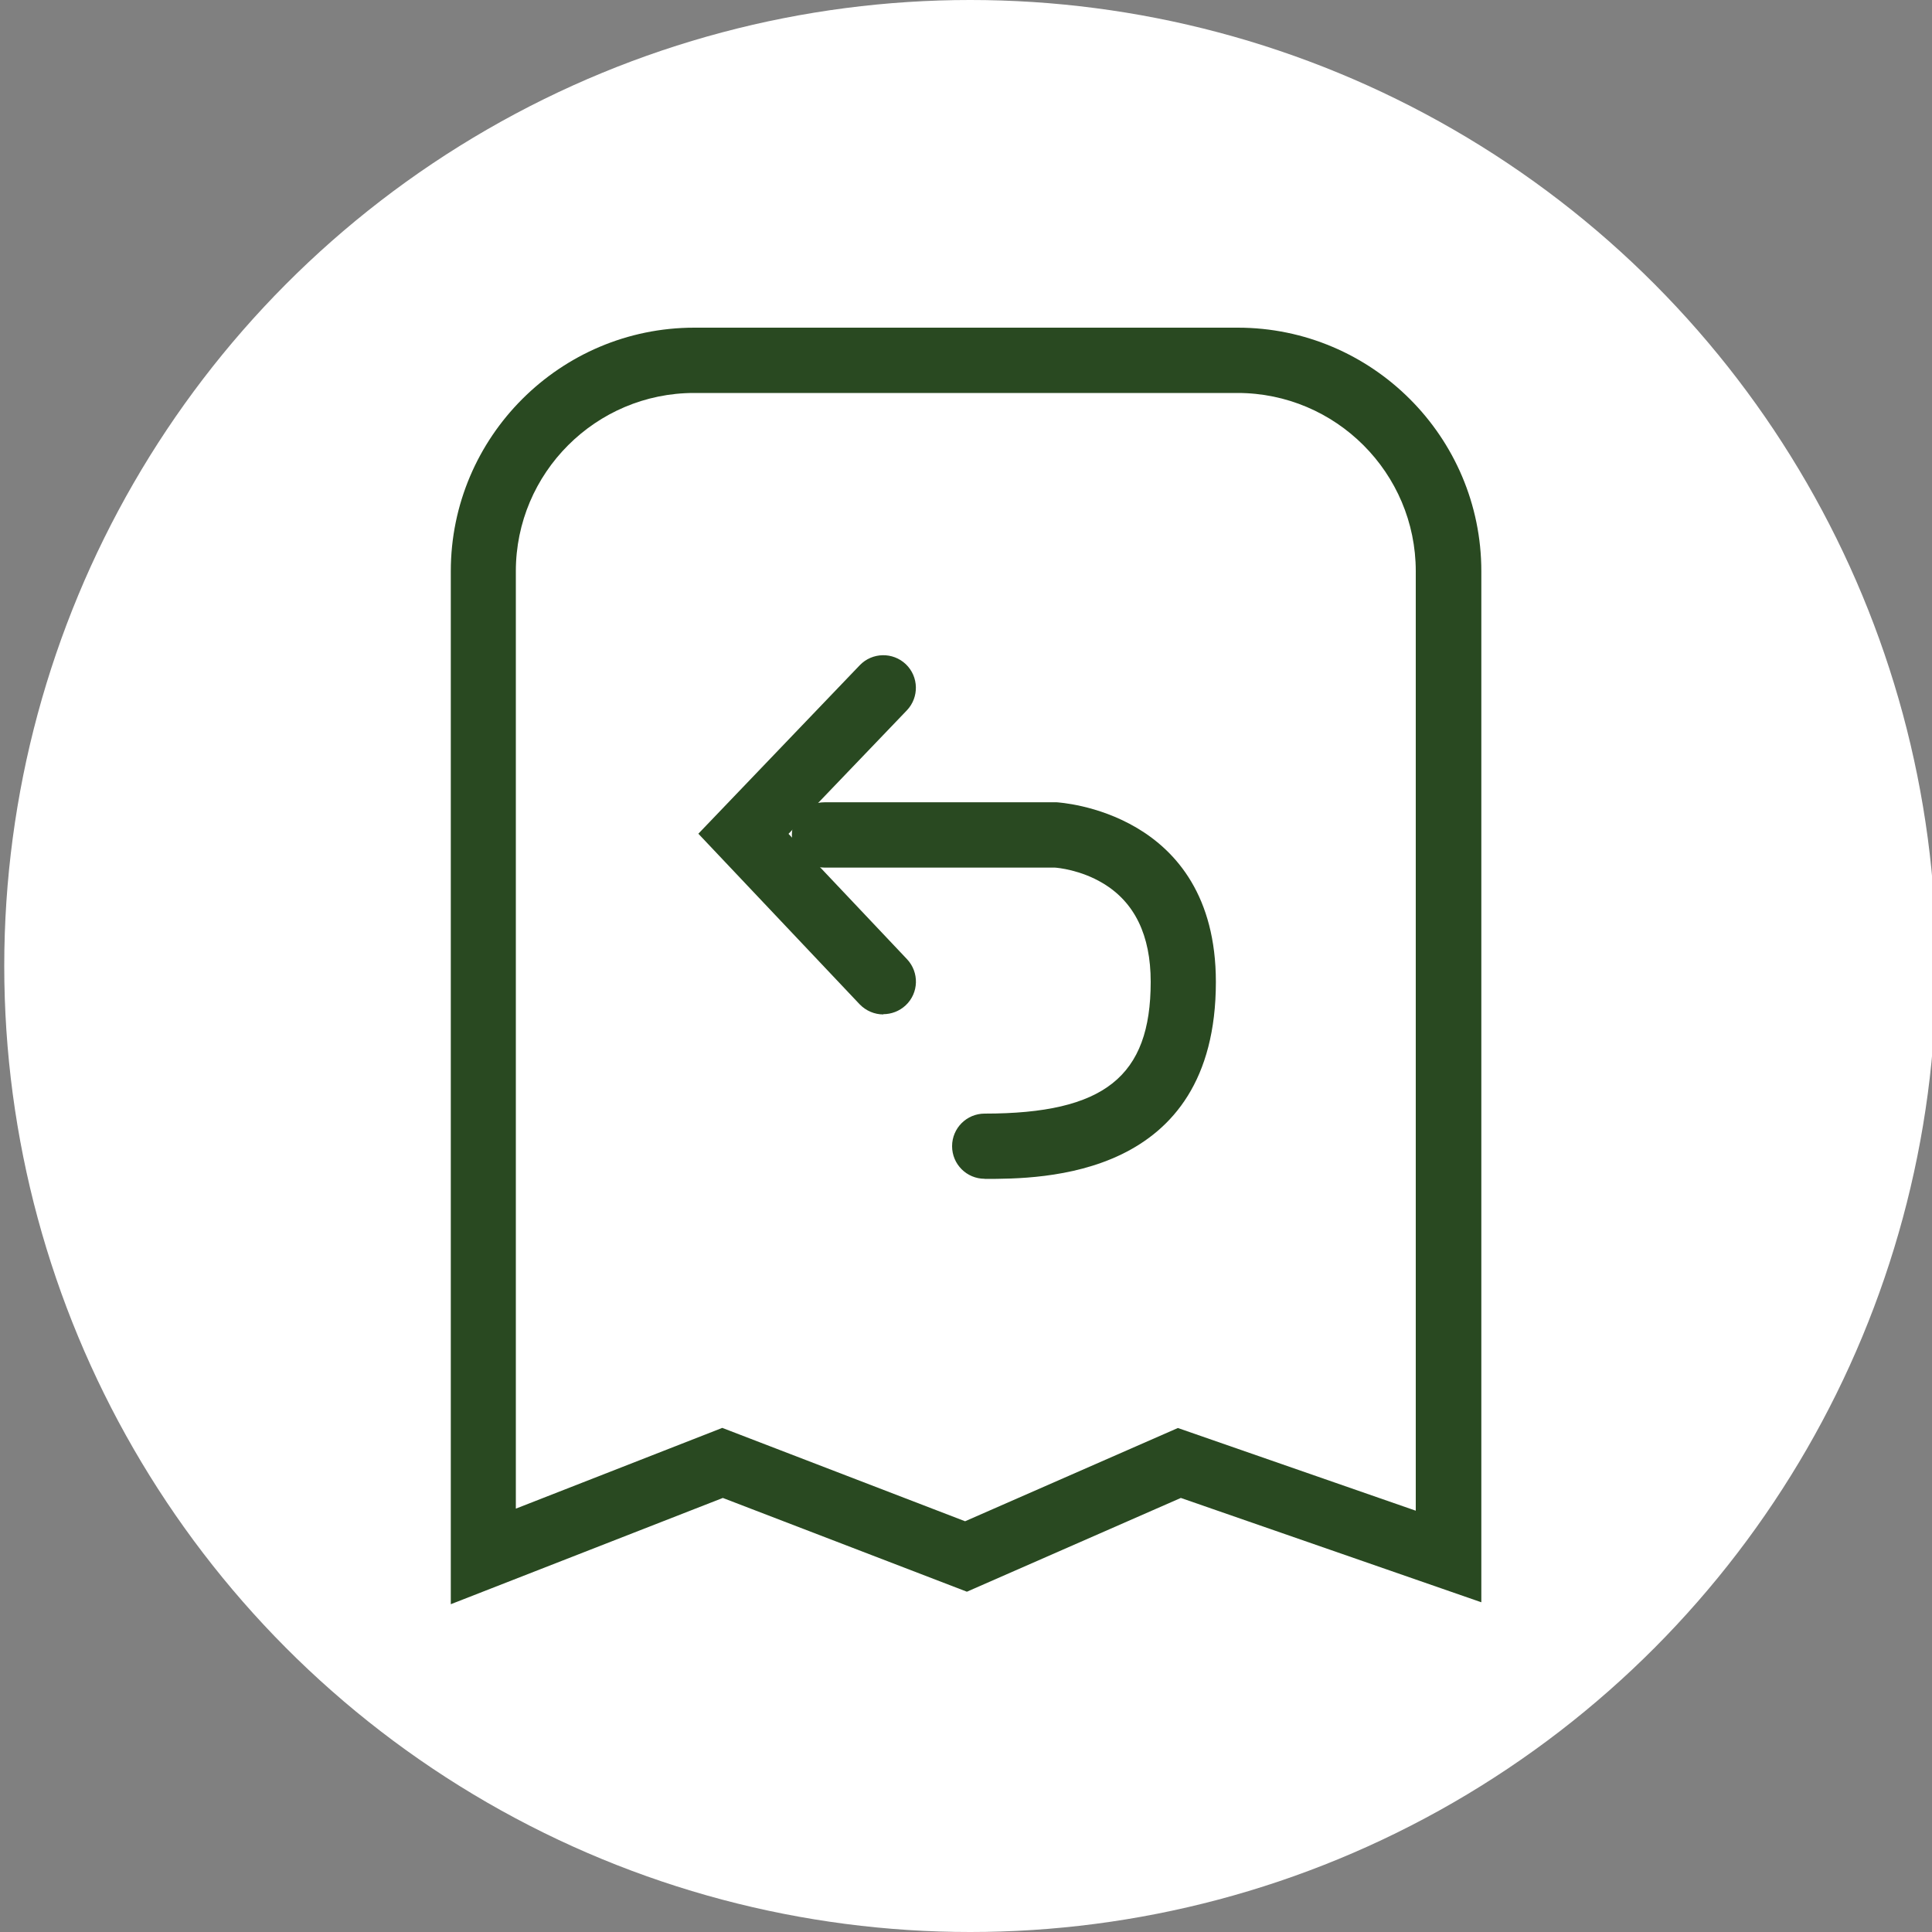 <svg xmlns="http://www.w3.org/2000/svg" id="Layer_1" viewBox="0 0 150 150"><rect x="0" y="0" width="150" height="150" fill="#808080" stroke="none"/><defs><style>      .st0 {        fill: #294921;      }      .st1 {        fill: #fff;      }    </style></defs><circle class="st1" cx="75.33" cy="75" r="75"></circle><g><path class="st0" d="M35,124.55V44.35c0-10.42,8.48-18.91,18.91-18.91h42.19c10.42,0,18.91,8.48,18.91,18.91v80.05l-23.33-8.1-16.61,7.28-18.95-7.28-21.12,8.25ZM56.1,110.87l18.83,7.24,16.52-7.24,18.47,6.42V44.35c0-7.63-6.21-13.84-13.84-13.84h-42.19c-7.63,0-13.84,6.21-13.84,13.84v72.78l16.03-6.27Z"></path><g><path class="st0" d="M68.58,78.76c-.67,0-1.34-.27-1.84-.79l-12.52-13.24,12.53-13.08c.97-1.01,2.57-1.04,3.58-.08,1.01.97,1.04,2.57.08,3.58l-9.19,9.59,9.2,9.73c.96,1.02.92,2.62-.1,3.58-.49.46-1.12.69-1.74.69Z"></path><path class="st0" d="M76.45,91.52c-1.4,0-2.53-1.13-2.53-2.53s1.13-2.53,2.53-2.53c9.28,0,12.89-2.87,12.89-10.23,0-3.62-1.25-6.19-3.72-7.66-1.72-1.03-3.5-1.2-3.74-1.21h-17.87c-1.4,0-2.53-1.14-2.53-2.54,0-1.4,1.14-2.53,2.53-2.53h18.04c.12.02,12.35.64,12.35,13.95,0,15.29-13.52,15.29-17.96,15.29Z"></path></g></g></svg>